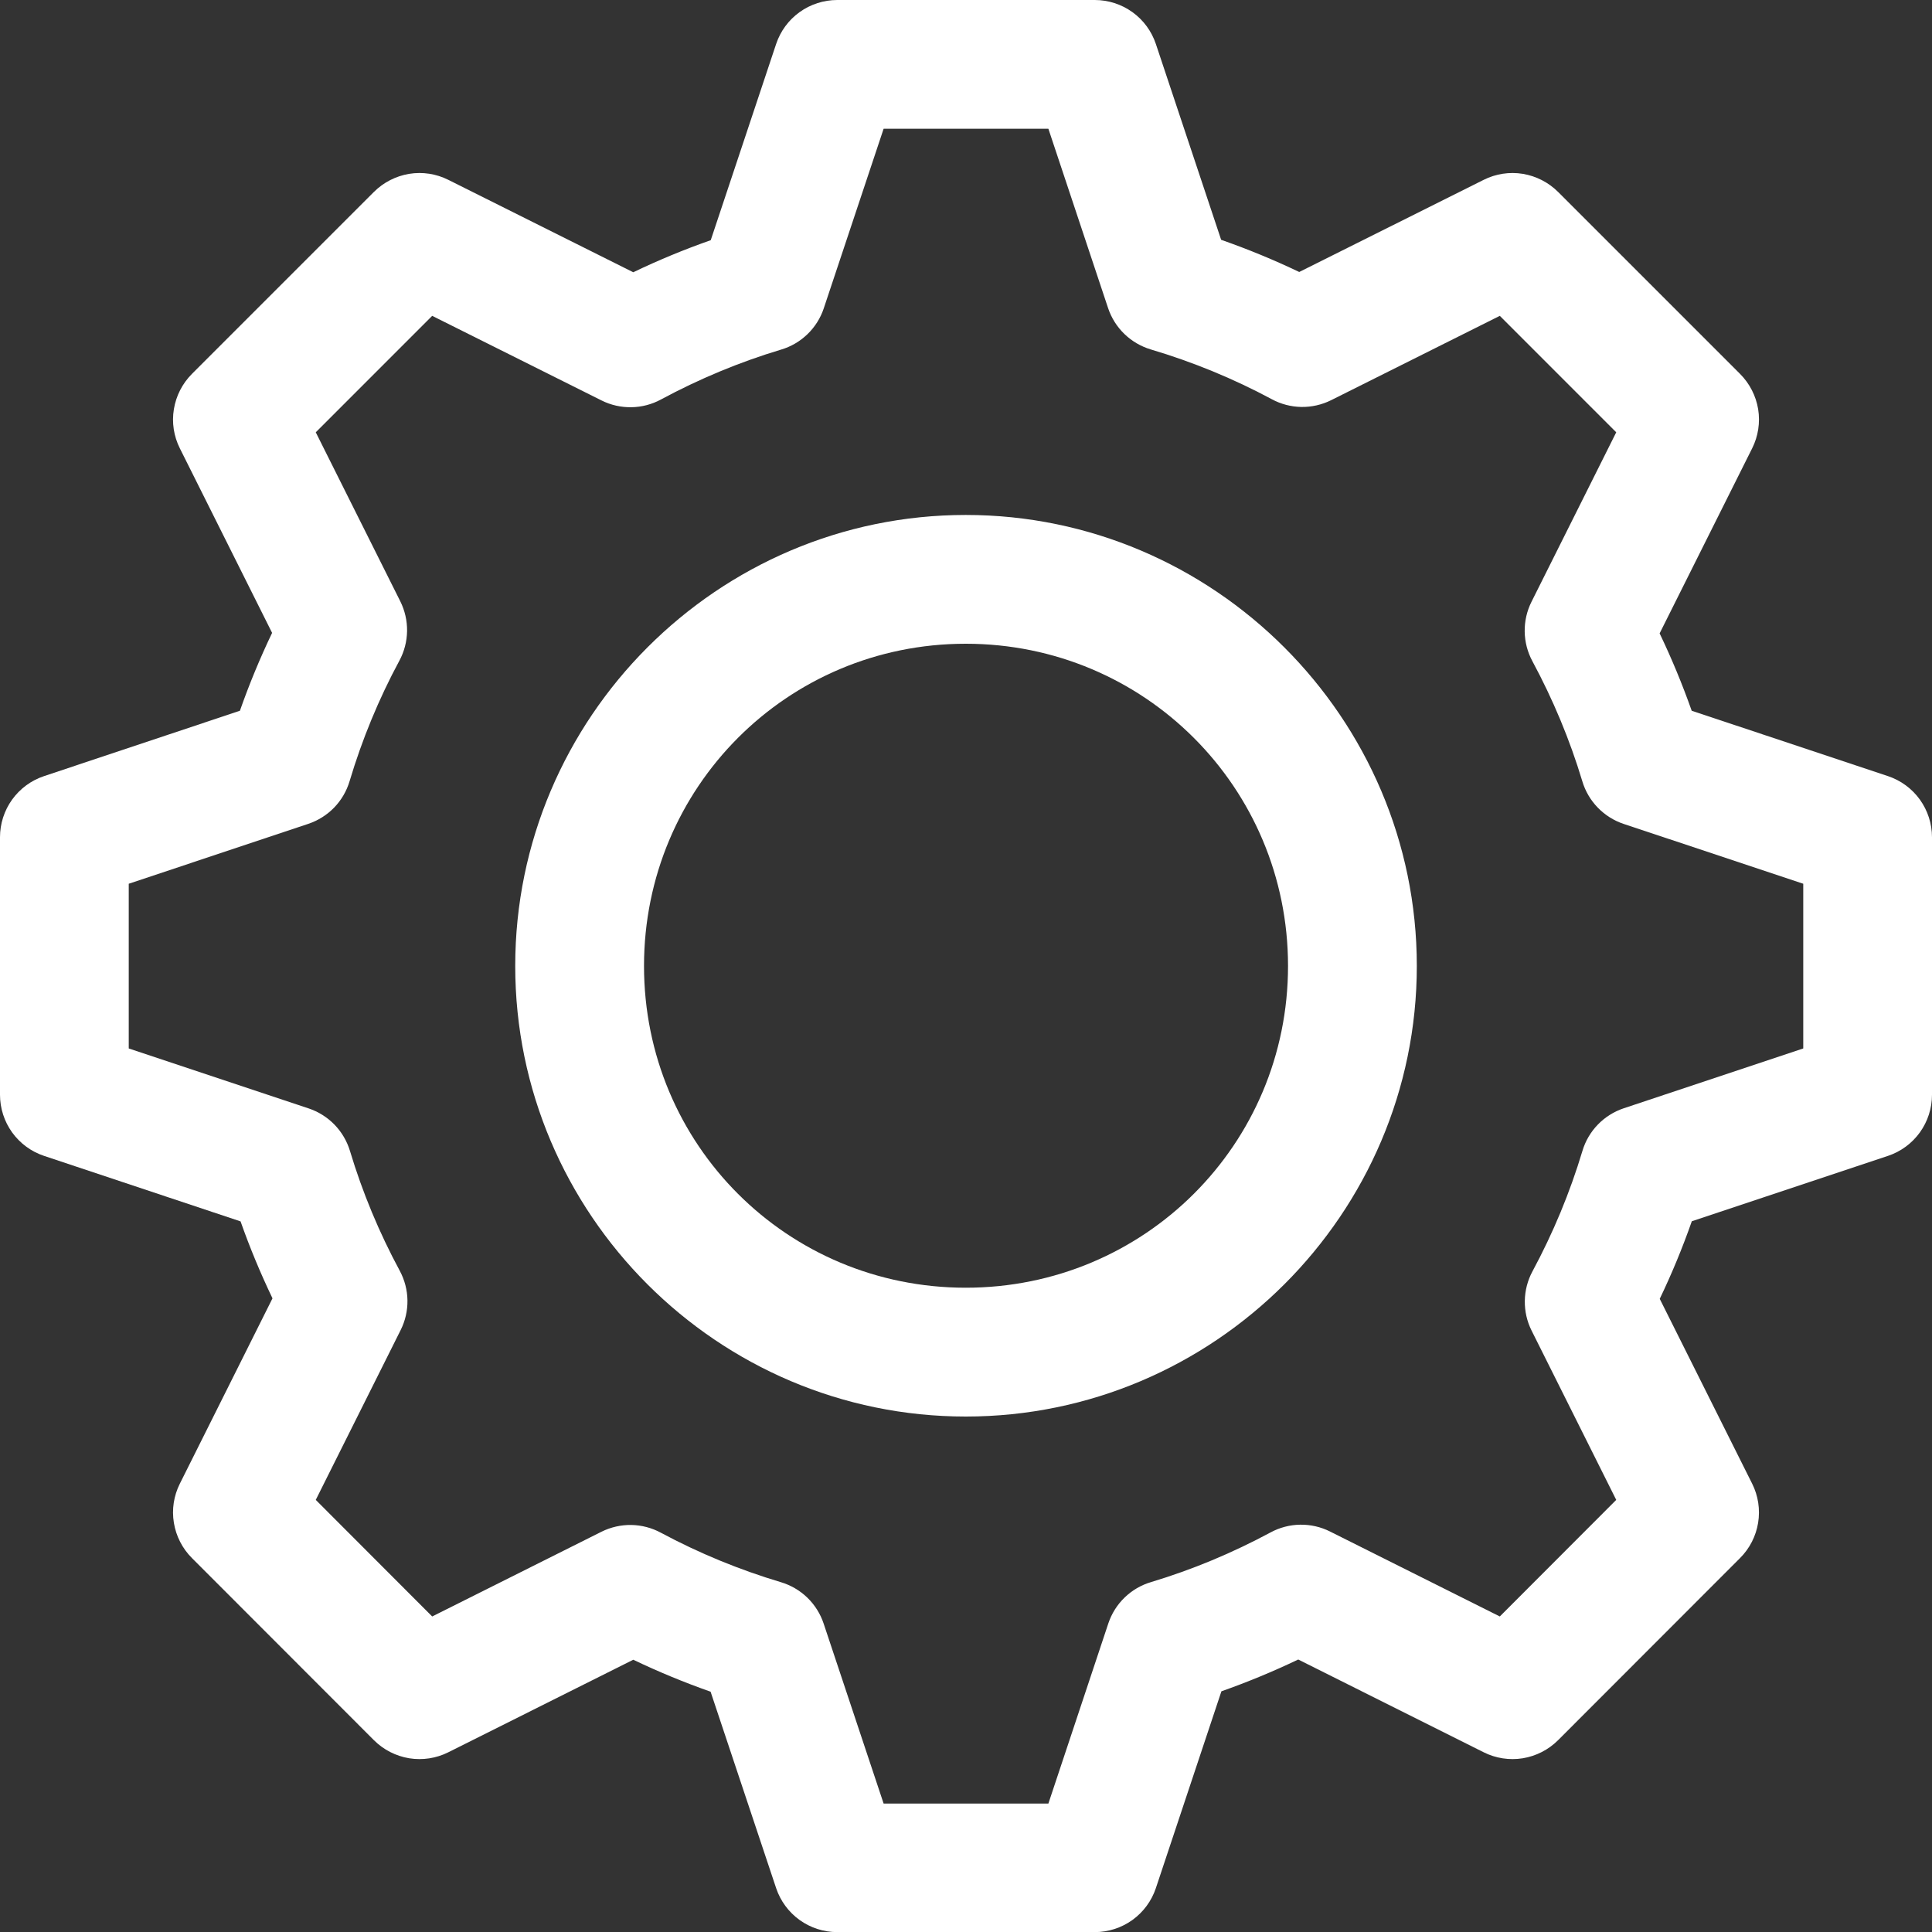 <?xml version="1.0" encoding="UTF-8"?> <svg xmlns="http://www.w3.org/2000/svg" width="50" height="50" viewBox="0 0 50 50" fill="none"><rect x="0" y="0" width="50" height="50" fill="#333333" stroke="none"/><path d="M21.668 2.2563e-07C21.318 -0 20.977 0.11 20.693 0.314C20.409 0.518 20.197 0.807 20.086 1.139L18.394 6.216C17.71 6.456 17.042 6.732 16.389 7.046L11.602 4.654C11.289 4.497 10.935 4.443 10.59 4.499C10.245 4.556 9.926 4.719 9.678 4.966L4.966 9.678C4.719 9.926 4.556 10.245 4.5 10.59C4.443 10.935 4.497 11.289 4.654 11.602L7.042 16.379C6.728 17.035 6.45 17.707 6.209 18.394L1.139 20.086C0.807 20.197 0.519 20.409 0.314 20.693C0.11 20.977 -0 21.317 2.3639e-07 21.667V28.332C-0 28.682 0.11 29.023 0.314 29.307C0.519 29.591 0.807 29.803 1.139 29.914L6.226 31.61C6.465 32.289 6.741 32.952 7.052 33.601L4.654 38.398C4.497 38.711 4.443 39.065 4.5 39.41C4.556 39.755 4.719 40.074 4.966 40.321L9.678 45.037C9.926 45.284 10.245 45.447 10.59 45.504C10.935 45.559 11.289 45.506 11.602 45.349L16.389 42.954C17.041 43.266 17.708 43.541 18.39 43.781L20.086 48.864C20.197 49.196 20.409 49.484 20.693 49.689C20.977 49.893 21.318 50.003 21.668 50.003H28.332C28.682 50.003 29.023 49.893 29.307 49.689C29.591 49.484 29.803 49.196 29.914 48.864L31.61 43.771C32.287 43.532 32.95 43.258 33.598 42.948L38.398 45.349C38.711 45.506 39.065 45.559 39.41 45.504C39.755 45.447 40.074 45.284 40.322 45.037L45.034 40.321C45.281 40.074 45.444 39.755 45.5 39.41C45.556 39.065 45.503 38.711 45.346 38.398L42.954 33.614C43.268 32.96 43.544 32.291 43.784 31.606L48.861 29.914C49.193 29.803 49.481 29.591 49.686 29.307C49.89 29.023 50 28.682 50 28.332V21.668C50 21.318 49.89 20.977 49.686 20.693C49.481 20.409 49.193 20.197 48.861 20.086L43.781 18.394C43.54 17.712 43.264 17.044 42.951 16.392L45.346 11.602C45.503 11.289 45.556 10.935 45.501 10.59C45.444 10.245 45.281 9.926 45.034 9.678L40.322 4.966C40.074 4.719 39.755 4.556 39.41 4.499C39.065 4.443 38.711 4.497 38.398 4.654L33.624 7.039C32.965 6.724 32.292 6.447 31.603 6.206L29.914 1.139C29.803 0.807 29.591 0.518 29.307 0.314C29.023 0.11 28.682 -0 28.332 2.2563e-07H21.668ZM22.868 3.332H27.132L28.677 7.973C28.762 8.227 28.907 8.458 29.1 8.644C29.292 8.83 29.527 8.967 29.784 9.044C30.868 9.366 31.918 9.797 32.915 10.332C33.149 10.459 33.411 10.527 33.678 10.532C33.945 10.536 34.209 10.476 34.447 10.358L38.815 8.174L41.828 11.188L39.635 15.574C39.515 15.813 39.455 16.078 39.459 16.345C39.463 16.613 39.531 16.875 39.658 17.111C40.191 18.101 40.626 19.141 40.95 20.218C41.026 20.474 41.163 20.708 41.349 20.9C41.535 21.092 41.764 21.237 42.017 21.322L46.668 22.871V27.134L42.02 28.683C41.767 28.768 41.538 28.912 41.352 29.104C41.166 29.296 41.029 29.53 40.953 29.786C40.629 30.866 40.195 31.909 39.661 32.901C39.534 33.136 39.466 33.399 39.462 33.666C39.458 33.933 39.518 34.198 39.638 34.437L41.828 38.817L38.815 41.834L34.418 39.634C34.179 39.514 33.914 39.455 33.647 39.459C33.38 39.463 33.117 39.532 32.882 39.659C31.895 40.19 30.86 40.622 29.787 40.945C29.531 41.021 29.297 41.158 29.105 41.344C28.913 41.529 28.769 41.759 28.684 42.012L27.132 46.676H22.868L21.316 42.019C21.232 41.765 21.087 41.535 20.895 41.348C20.703 41.162 20.469 41.025 20.213 40.948C19.136 40.626 18.092 40.197 17.102 39.666C16.867 39.539 16.605 39.471 16.338 39.466C16.072 39.462 15.808 39.522 15.569 39.64L11.185 41.834L8.172 38.817L10.368 34.424C10.488 34.185 10.549 33.92 10.545 33.653C10.541 33.386 10.472 33.123 10.346 32.888C9.813 31.9 9.38 30.86 9.057 29.786C8.98 29.531 8.843 29.298 8.657 29.106C8.471 28.915 8.242 28.771 7.989 28.686L3.332 27.134V22.871L7.976 21.322C8.23 21.237 8.46 21.093 8.647 20.901C8.833 20.709 8.97 20.475 9.047 20.218C9.37 19.137 9.801 18.091 10.336 17.098C10.463 16.862 10.531 16.6 10.535 16.332C10.539 16.065 10.478 15.8 10.359 15.561L8.172 11.188L11.185 8.174L15.569 10.364C15.808 10.484 16.073 10.543 16.34 10.539C16.607 10.535 16.87 10.466 17.105 10.339C18.096 9.805 19.138 9.371 20.216 9.047C20.472 8.971 20.706 8.834 20.898 8.648C21.09 8.462 21.235 8.233 21.319 7.98L22.868 3.332Z" fill="white"></path><path d="M24.994 13.327C18.572 13.327 13.334 18.577 13.334 24.999C13.334 31.421 18.572 36.66 24.994 36.66C31.416 36.66 36.667 31.421 36.667 24.999C36.667 18.577 31.416 13.327 24.994 13.327ZM24.994 16.66C29.615 16.66 33.334 20.378 33.334 24.999C33.334 29.62 29.615 33.326 24.994 33.326C20.373 33.326 16.667 29.62 16.667 24.999C16.667 20.378 20.373 16.66 24.994 16.66Z" fill="white"></path></svg> 